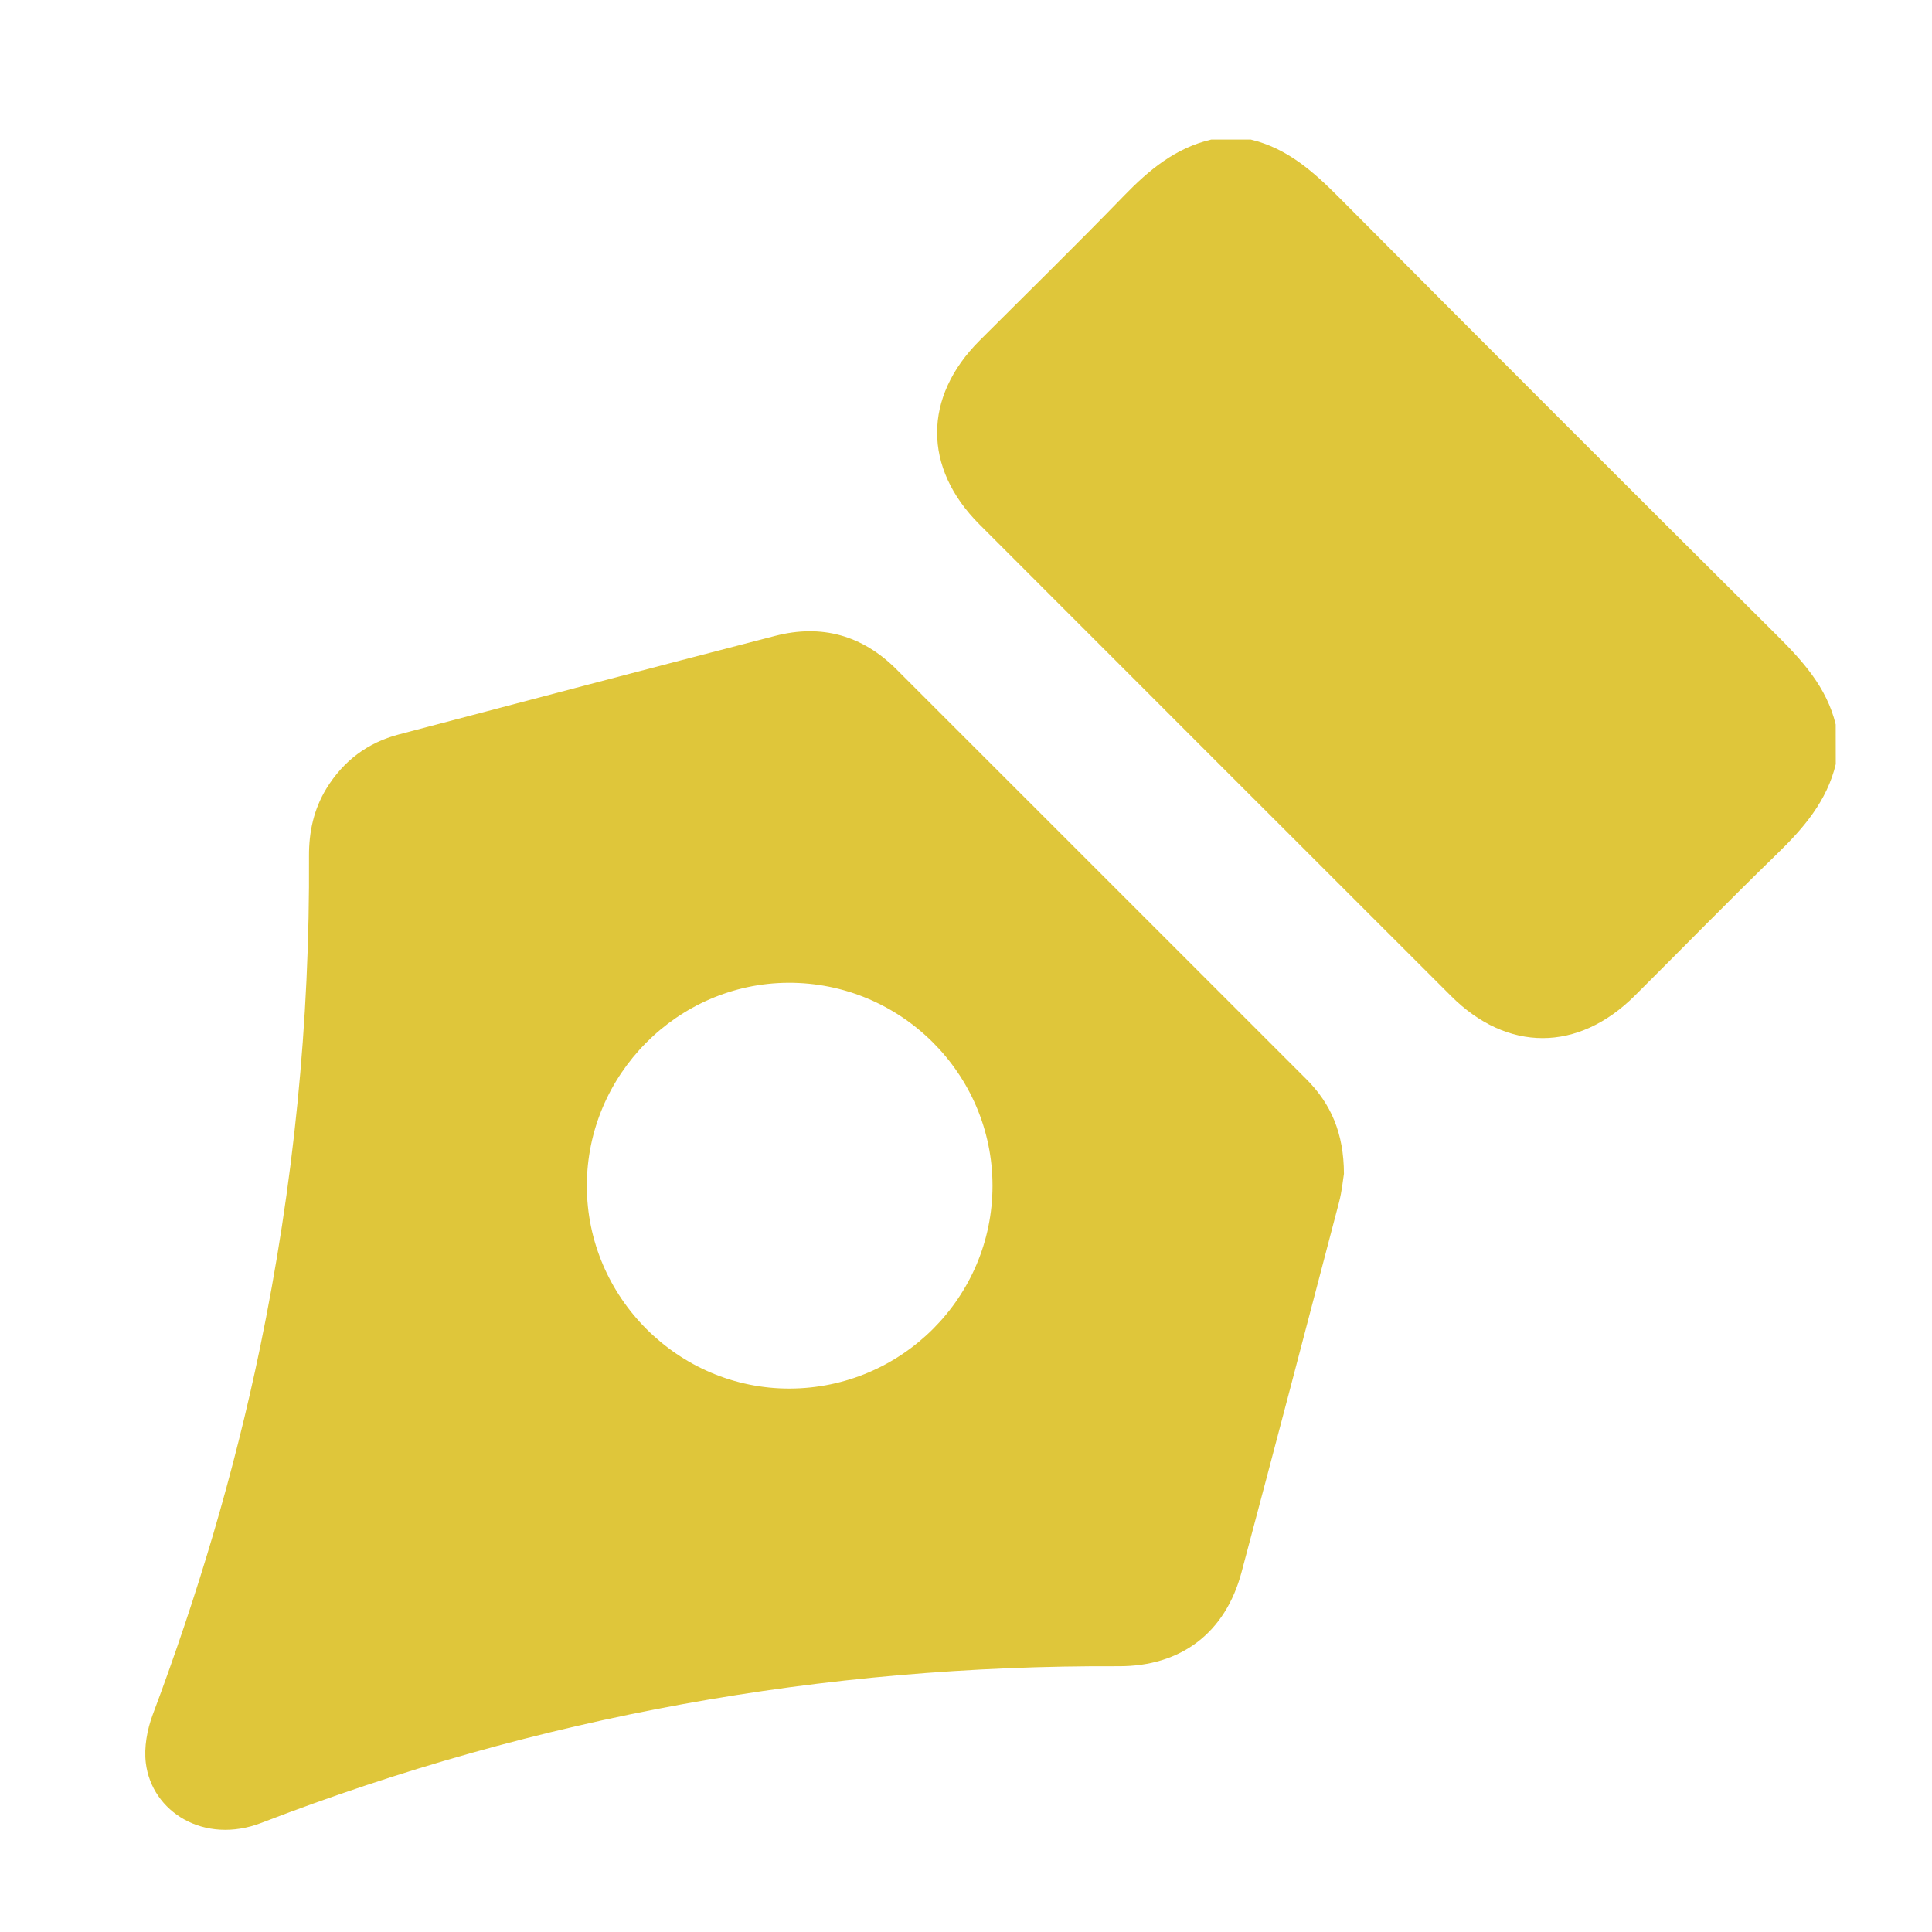 <svg width="32" height="32" viewBox="0 0 32 32" fill="none" xmlns="http://www.w3.org/2000/svg">
<g clip-path="url(#clip0_7842_14004)">
<path d="M30.406 12.657C30.26 13.267 29.875 13.714 29.438 14.139C28.64 14.913 27.863 15.71 27.075 16.494C26.136 17.427 24.965 17.428 24.033 16.496C21.428 13.893 18.824 11.289 16.221 8.684C15.287 7.749 15.289 6.578 16.223 5.643C17.022 4.844 17.831 4.053 18.617 3.242C19.03 2.816 19.469 2.45 20.061 2.312C20.28 2.312 20.499 2.312 20.718 2.312C21.319 2.455 21.753 2.842 22.177 3.268C24.581 5.687 26.993 8.098 29.411 10.503C29.849 10.938 30.256 11.38 30.405 12C30.406 12.219 30.406 12.438 30.406 12.657Z" fill="#DFC63A"/>
<path d="M22.26 19.442C22.244 19.537 22.227 19.729 22.179 19.912C21.644 21.956 21.108 23.999 20.564 26.04C20.297 27.043 19.564 27.602 18.526 27.598C13.634 27.577 8.899 28.43 4.334 30.191C3.381 30.559 2.512 30.01 2.415 29.198C2.384 28.94 2.437 28.649 2.529 28.402C3.273 26.421 3.876 24.399 4.306 22.327C4.863 19.639 5.134 16.924 5.118 14.179C5.116 13.777 5.198 13.401 5.408 13.058C5.688 12.603 6.088 12.301 6.605 12.165C8.683 11.618 10.76 11.069 12.84 10.532C13.607 10.334 14.284 10.522 14.847 11.085C17.111 13.348 19.375 15.612 21.638 17.875C22.044 18.282 22.258 18.768 22.26 19.442ZM13.078 22.999C14.932 22.995 16.439 21.489 16.439 19.64C16.44 17.782 14.914 16.267 13.052 16.278C11.222 16.288 9.72 17.802 9.72 19.639C9.719 21.486 11.235 23.003 13.078 22.999Z" fill="#DFC63A"/>
</g>
<defs>
<clipPath id="clip0_7842_14004">
<rect width="28" height="27.995" fill="white" transform="translate(2.406 2.312)"/>
</clipPath>
</defs>
</svg>
